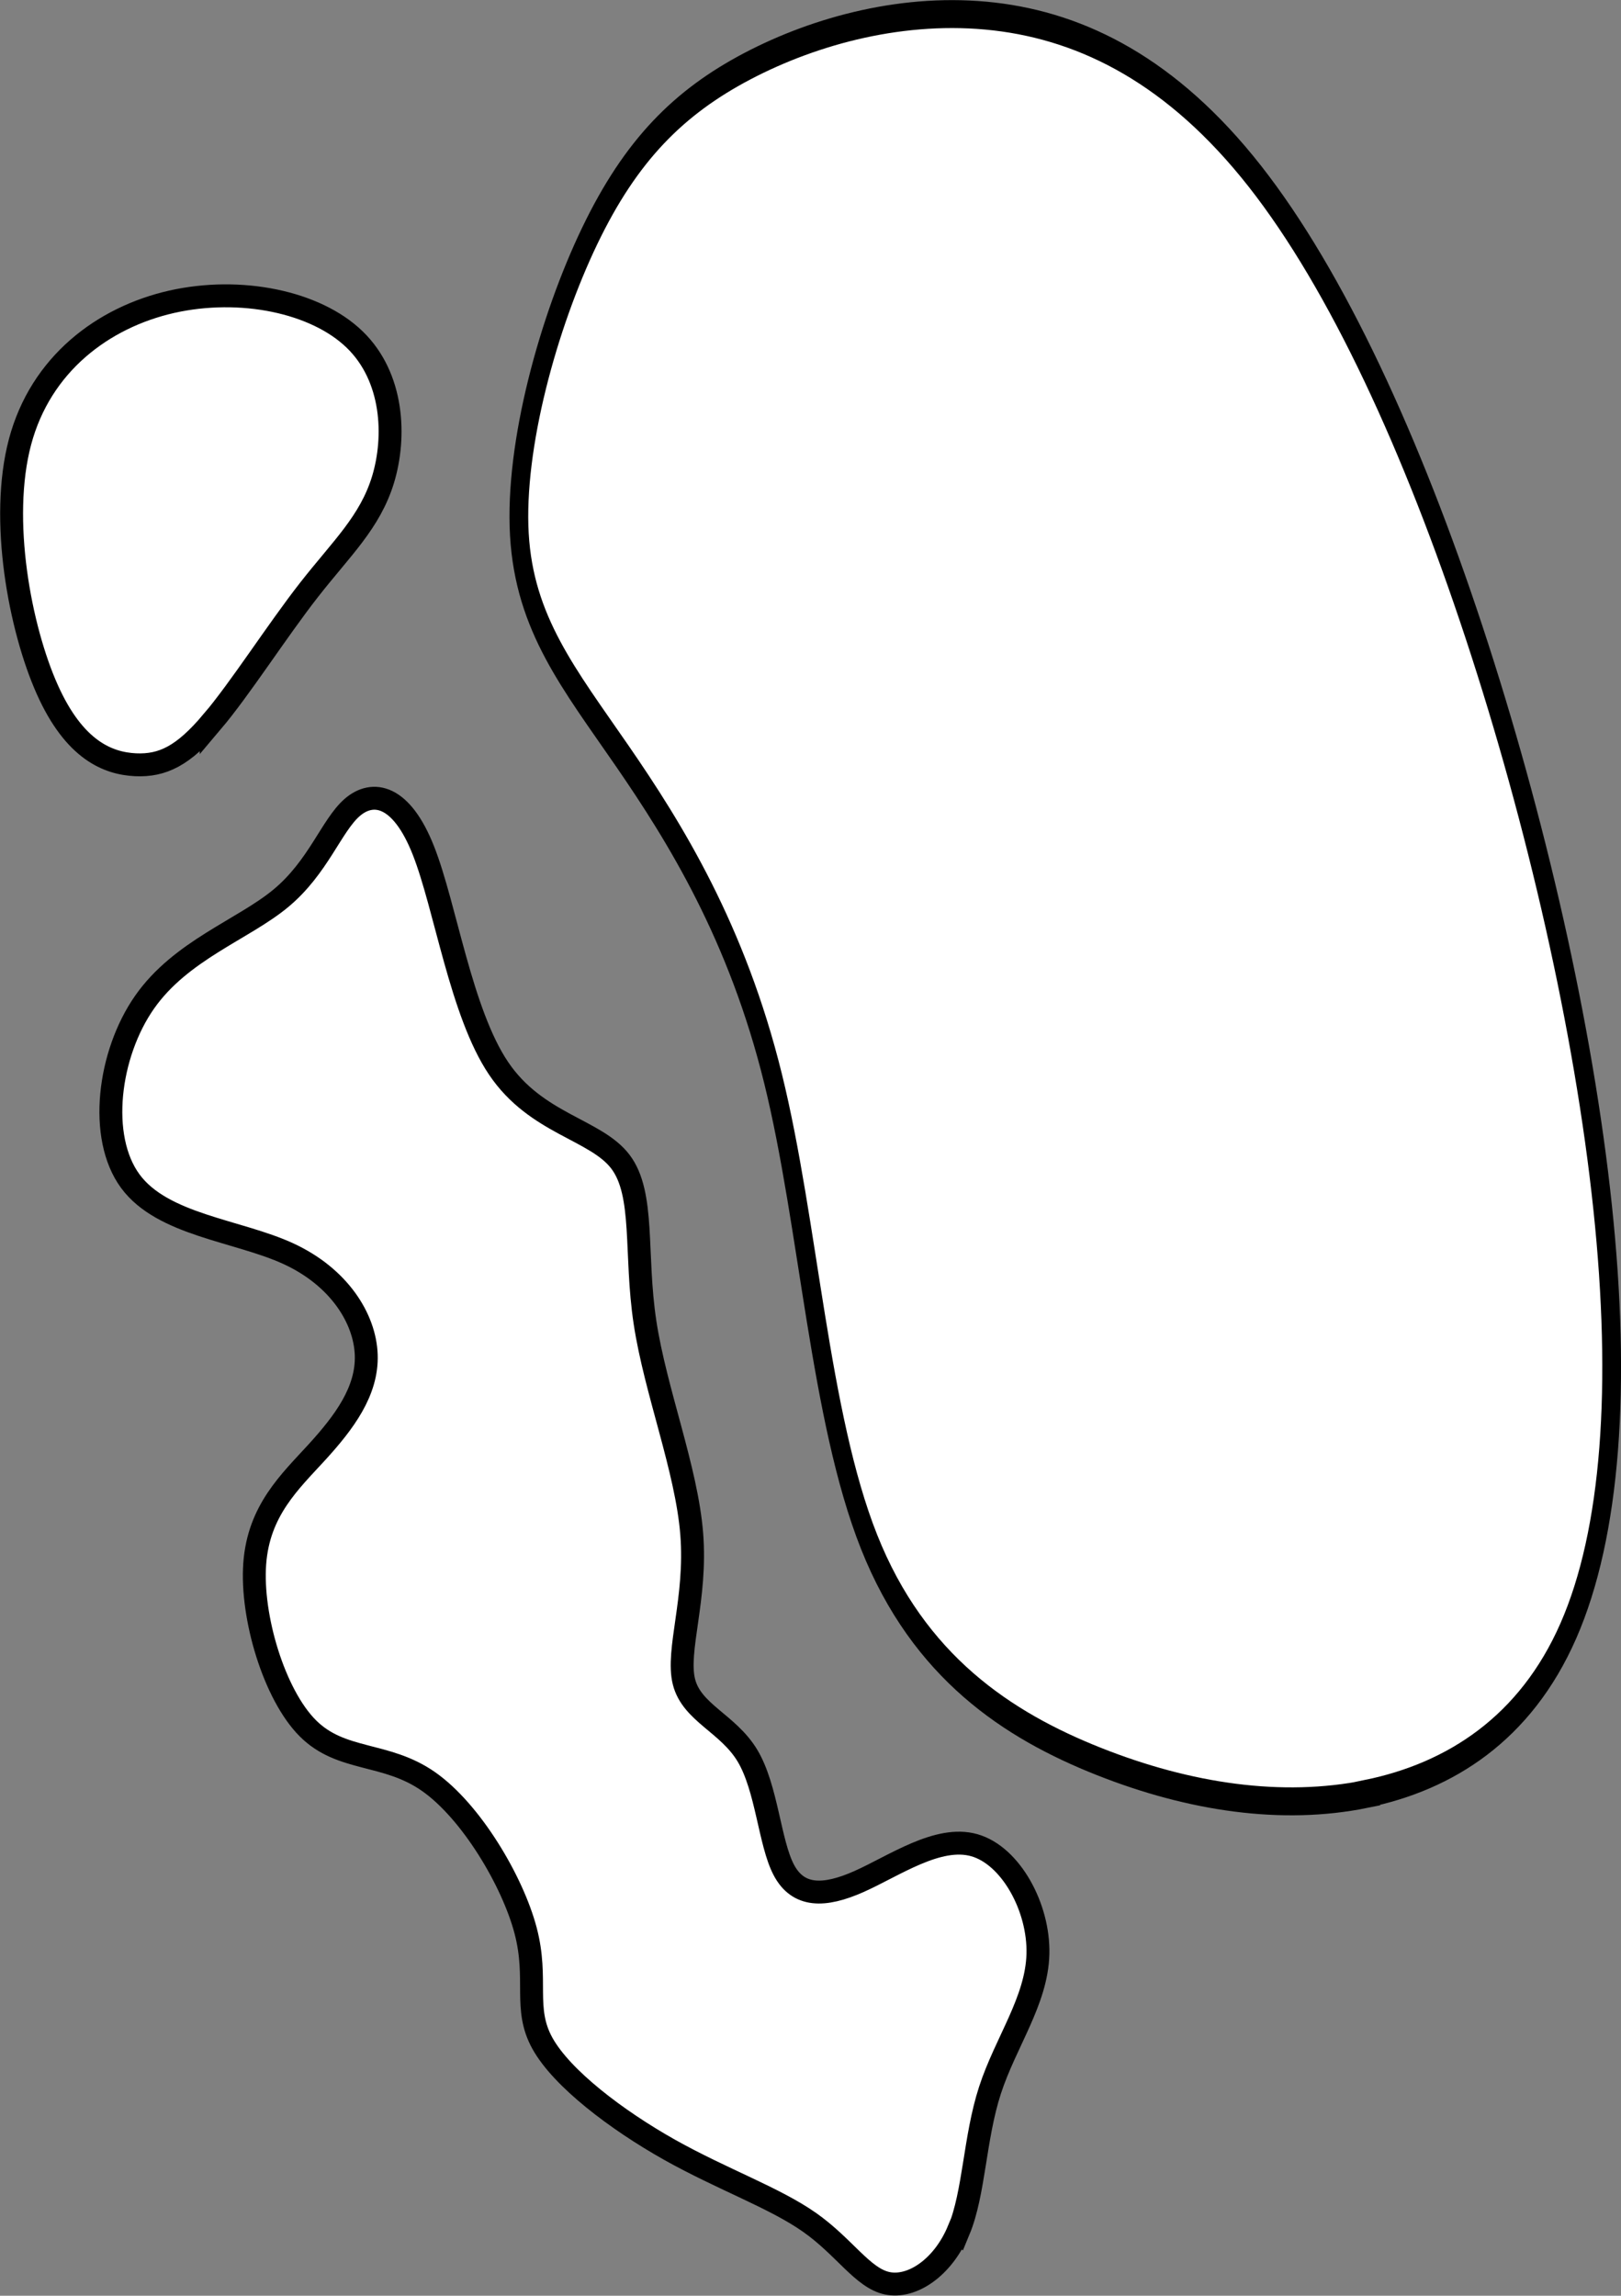 <?xml version="1.0" encoding="UTF-8" standalone="no"?>
<!-- Created with Inkscape (http://www.inkscape.org/) -->

<svg
   width="70.795"
   height="100.235"
   viewBox="0 0 14.159 20.047"
   version="1.1"
   id="svg5"
   inkscape:version="1.2.1 (9c6d41e4, 2022-07-14)"
   sodipodi:docname="16g.svg"
   xml:space="preserve"
   xmlns:inkscape="http://www.inkscape.org/namespaces/inkscape"
   xmlns:sodipodi="http://sodipodi.sourceforge.net/DTD/sodipodi-0.dtd"
   xmlns="http://www.w3.org/2000/svg"
   xmlns:svg="http://www.w3.org/2000/svg"><rect x="0" y="0" width="14.159" height="20.047" fill="#808080" stroke="none"/><sodipodi:namedview
     id="namedview7"
     pagecolor="#aaaaaa"
     bordercolor="#666666"
     borderopacity="1.0"
     inkscape:showpageshadow="2"
     inkscape:pageopacity="0"
     inkscape:pagecheckerboard="0"
     inkscape:deskcolor="#d1d1d1"
     inkscape:document-units="mm"
     showgrid="false"
     inkscape:zoom="0.68006792"
     inkscape:cx="-6.6169861"
     inkscape:cy="247.03415"
     inkscape:window-width="1274"
     inkscape:window-height="638"
     inkscape:window-x="8"
     inkscape:window-y="25"
     inkscape:window-maximized="0"
     inkscape:current-layer="layer3" /><defs
     id="defs2"><inkscape:path-effect
       effect="bspline"
       id="path-effect31388"
       is_visible="true"
       lpeversion="1"
       weight="33.333"
       steps="2"
       helper_size="0"
       apply_no_weight="true"
       apply_with_weight="true"
       only_selected="false" /><inkscape:path-effect
       effect="bspline"
       id="path-effect31384"
       is_visible="true"
       lpeversion="1"
       weight="33.333"
       steps="2"
       helper_size="0"
       apply_no_weight="true"
       apply_with_weight="true"
       only_selected="false" /><inkscape:path-effect
       effect="bspline"
       id="path-effect31380"
       is_visible="true"
       lpeversion="1"
       weight="33.333"
       steps="2"
       helper_size="0"
       apply_no_weight="true"
       apply_with_weight="true"
       only_selected="false" /><inkscape:path-effect
       effect="bspline"
       id="path-effect31376"
       is_visible="true"
       lpeversion="1"
       weight="33.333"
       steps="2"
       helper_size="0"
       apply_no_weight="true"
       apply_with_weight="true"
       only_selected="false" /><inkscape:path-effect
       effect="bspline"
       id="path-effect31372"
       is_visible="true"
       lpeversion="1"
       weight="33.333"
       steps="2"
       helper_size="0"
       apply_no_weight="true"
       apply_with_weight="true"
       only_selected="false" /><inkscape:path-effect
       effect="bspline"
       id="path-effect31368"
       is_visible="true"
       lpeversion="1"
       weight="33.333"
       steps="2"
       helper_size="0"
       apply_no_weight="true"
       apply_with_weight="true"
       only_selected="false" /><inkscape:path-effect
       effect="bspline"
       id="path-effect31364"
       is_visible="true"
       lpeversion="1"
       weight="33.333"
       steps="2"
       helper_size="0"
       apply_no_weight="true"
       apply_with_weight="true"
       only_selected="false" /><inkscape:path-effect
       effect="bspline"
       id="path-effect31360"
       is_visible="true"
       lpeversion="1"
       weight="33.333"
       steps="2"
       helper_size="0"
       apply_no_weight="true"
       apply_with_weight="true"
       only_selected="false" /><inkscape:path-effect
       effect="bspline"
       id="path-effect6018"
       is_visible="true"
       lpeversion="1"
       weight="33.333"
       steps="2"
       helper_size="0"
       apply_no_weight="true"
       apply_with_weight="true"
       only_selected="false" /><inkscape:path-effect
       effect="bspline"
       id="path-effect5152"
       is_visible="true"
       lpeversion="1"
       weight="33.333"
       steps="2"
       helper_size="0"
       apply_no_weight="true"
       apply_with_weight="true"
       only_selected="false" /><inkscape:path-effect
       effect="bspline"
       id="path-effect5135"
       is_visible="true"
       lpeversion="1"
       weight="33.333"
       steps="2"
       helper_size="0"
       apply_no_weight="true"
       apply_with_weight="true"
       only_selected="false" /><inkscape:path-effect
       effect="bspline"
       id="path-effect2251"
       is_visible="true"
       lpeversion="1"
       weight="33.333"
       steps="2"
       helper_size="0"
       apply_no_weight="true"
       apply_with_weight="true"
       only_selected="false" /><inkscape:path-effect
       effect="bspline"
       id="path-effect2247"
       is_visible="true"
       lpeversion="1"
       weight="33.333"
       steps="2"
       helper_size="0"
       apply_no_weight="true"
       apply_with_weight="true"
       only_selected="false" /><inkscape:path-effect
       effect="bspline"
       id="path-effect2243"
       is_visible="true"
       lpeversion="1"
       weight="33.333"
       steps="2"
       helper_size="0"
       apply_no_weight="true"
       apply_with_weight="true"
       only_selected="false" /><inkscape:path-effect
       effect="bspline"
       id="path-effect2239"
       is_visible="true"
       lpeversion="1"
       weight="33.333"
       steps="2"
       helper_size="0"
       apply_no_weight="true"
       apply_with_weight="true"
       only_selected="false" /><inkscape:path-effect
       effect="bspline"
       id="path-effect2235"
       is_visible="true"
       lpeversion="1"
       weight="33.333"
       steps="2"
       helper_size="0"
       apply_no_weight="true"
       apply_with_weight="true"
       only_selected="false" /><inkscape:path-effect
       effect="bspline"
       id="path-effect2202"
       is_visible="true"
       lpeversion="1"
       weight="33.333"
       steps="2"
       helper_size="0"
       apply_no_weight="true"
       apply_with_weight="true"
       only_selected="false" /><inkscape:path-effect
       effect="bspline"
       id="path-effect2198"
       is_visible="true"
       lpeversion="1"
       weight="33.333"
       steps="2"
       helper_size="0"
       apply_no_weight="true"
       apply_with_weight="true"
       only_selected="false" /><inkscape:path-effect
       effect="spiro"
       id="path-effect2141"
       is_visible="true"
       lpeversion="1" /><inkscape:path-effect
       effect="bspline"
       id="path-effect677"
       is_visible="true"
       lpeversion="1"
       weight="33.333"
       steps="2"
       helper_size="0"
       apply_no_weight="true"
       apply_with_weight="true"
       only_selected="false" /><inkscape:path-effect
       effect="bspline"
       id="path-effect673"
       is_visible="true"
       lpeversion="1"
       weight="33.333"
       steps="2"
       helper_size="0"
       apply_no_weight="true"
       apply_with_weight="true"
       only_selected="false" /><inkscape:path-effect
       effect="bspline"
       id="path-effect669"
       is_visible="true"
       lpeversion="1"
       weight="33.333"
       steps="2"
       helper_size="0"
       apply_no_weight="true"
       apply_with_weight="true"
       only_selected="false" /><inkscape:path-effect
       effect="bspline"
       id="path-effect665"
       is_visible="true"
       lpeversion="1"
       weight="33.333"
       steps="2"
       helper_size="0"
       apply_no_weight="true"
       apply_with_weight="true"
       only_selected="false" /><inkscape:path-effect
       effect="bspline"
       id="path-effect661"
       is_visible="true"
       lpeversion="1"
       weight="33.333"
       steps="2"
       helper_size="0"
       apply_no_weight="true"
       apply_with_weight="true"
       only_selected="false" /><inkscape:path-effect
       effect="bspline"
       id="path-effect657"
       is_visible="true"
       lpeversion="1"
       weight="33.333"
       steps="2"
       helper_size="0"
       apply_no_weight="true"
       apply_with_weight="true"
       only_selected="false" /><inkscape:path-effect
       effect="bspline"
       id="path-effect653"
       is_visible="true"
       lpeversion="1"
       weight="33.333"
       steps="2"
       helper_size="0"
       apply_no_weight="true"
       apply_with_weight="true"
       only_selected="false" /><inkscape:path-effect
       effect="bspline"
       id="path-effect649"
       is_visible="true"
       lpeversion="1"
       weight="33.333"
       steps="2"
       helper_size="0"
       apply_no_weight="true"
       apply_with_weight="true"
       only_selected="false" /><inkscape:path-effect
       effect="bspline"
       id="path-effect580"
       is_visible="true"
       lpeversion="1"
       weight="33.333"
       steps="2"
       helper_size="0"
       apply_no_weight="true"
       apply_with_weight="true"
       only_selected="false" /><linearGradient
       id="linearGradient3152"><stop
         style="stop-color:#878e76;stop-opacity:1"
         offset="0"
         id="stop3154" /><stop
         id="stop3178"
         offset="1"
         style="stop-color:#065143;stop-opacity:1" /></linearGradient><inkscape:path-effect
       effect="bspline"
       id="path-effect10835"
       is_visible="true"
       lpeversion="1"
       weight="33.333"
       steps="2"
       helper_size="0"
       apply_no_weight="true"
       apply_with_weight="true"
       only_selected="false" /><inkscape:path-effect
       effect="bspline"
       id="path-effect10841"
       is_visible="true"
       lpeversion="1"
       weight="33.333"
       steps="2"
       helper_size="0"
       apply_no_weight="true"
       apply_with_weight="true"
       only_selected="false" /><inkscape:path-effect
       effect="bspline"
       id="path-effect10847"
       is_visible="true"
       lpeversion="1"
       weight="33.333"
       steps="2"
       helper_size="0"
       apply_no_weight="true"
       apply_with_weight="true"
       only_selected="false" /></defs><g
     inkscape:groupmode="layer"
     id="layer3"
     inkscape:label="Sand"
     style="display:inline;fill:#ffffff"
     transform="translate(6.878,98.298)"><path
       style="fill:#ffffff;stroke:#000000;stroke-width:0.2px;stroke-linecap:butt;stroke-linejoin:miter;stroke-opacity:1"
       d="m 1.497,-78.822 c 0.136,-0.328 0.136,-0.804 0.272,-1.223 0.136,-0.419 0.408,-0.781 0.419,-1.189 0.011,-0.408 -0.238,-0.861 -0.555,-0.951 -0.317,-0.091 -0.702,0.181 -1.008,0.317 -0.306,0.136 -0.532,0.136 -0.657,-0.102 -0.125,-0.238 -0.147,-0.713 -0.317,-0.997 -0.17,-0.283 -0.487,-0.374 -0.555,-0.646 -0.068,-0.272 0.113,-0.725 0.068,-1.291 -0.045,-0.566 -0.317,-1.246 -0.408,-1.846 -0.091,-0.6 -6.32e-5,-1.121 -0.215,-1.404 -0.215,-0.283 -0.736,-0.328 -1.064,-0.815 -0.329,-0.487 -0.464,-1.415 -0.657,-1.903 -0.192,-0.487 -0.442,-0.532 -0.623,-0.374 -0.181,0.159 -0.295,0.521 -0.623,0.793 -0.328,0.272 -0.872,0.453 -1.189,0.906 -0.317,0.453 -0.408,1.178 -0.125,1.563 0.283,0.385 0.94,0.43 1.382,0.634 0.442,0.204 0.668,0.566 0.679,0.883 0.011,0.317 -0.193,0.589 -0.43,0.849 -0.238,0.26 -0.51,0.51 -0.544,0.974 -0.034,0.464 0.17,1.144 0.464,1.438 0.294,0.294 0.68,0.204 1.053,0.464 0.374,0.261 0.736,0.872 0.849,1.302 0.113,0.43 -0.023,0.679 0.147,0.985 0.17,0.306 0.646,0.668 1.11,0.929 0.464,0.26 0.917,0.419 1.223,0.634 0.306,0.215 0.464,0.487 0.679,0.532 0.215,0.045 0.487,-0.136 0.623,-0.464 z"
       id="path31374"
       inkscape:path-effect="#path-effect31376"
       inkscape:original-d="m 1.632426,-78.675204 c 2e-4,-0.47544 2e-4,-0.95108 0,-1.426918 0.272,-0.3622 0.54379,-0.724586 0.815384,-1.087178 -0.24895,-0.452798 -0.49809,-0.90578 -0.747434,-1.35897 -0.38485,0.272 -0.769884,0.543788 -1.155126,0.815382 -0.2263,2e-4 -0.45279,2e-4 -0.679486,0 -0.02245,-0.47545 -0.045098,-0.95108 -0.067948,-1.42692 -0.3169,-0.0904 -0.633986,-0.180996 -0.95128,-0.271794 0.1814,-0.452798 0.362592,-0.90578 0.543588,-1.35897 -0.271598,-0.6793 -0.543388,-1.35877 -0.815382,-2.038456 0.0908,-0.52075 0.181396,-1.041678 0.271794,-1.562816 -0.520748,-0.0451 -1.041676,-0.0904 -1.562816,-0.135898 -0.1357,-0.928448 -0.271594,-1.85706 -0.407692,-2.78589 -0.248948,-0.0451 -0.498088,-0.0904 -0.747432,-0.135896 -0.11305,0.362598 -0.226296,0.724984 -0.339744,1.087176 -0.543398,0.1814 -1.086976,0.362592 -1.630764,0.543588 -0.0904,0.724998 -0.180996,1.449768 -0.271794,2.174354 0.657048,0.0455 1.313872,0.0908 1.970506,0.135896 0.2267,0.3626 0.453192,0.724984 0.679486,1.087178 -0.20365,0.271998 -0.40749,0.543788 -0.611536,0.815382 -0.2716,0.24935 -0.543388,0.498488 -0.815384,0.747434 0.20405,0.679698 0.407892,1.35917 0.611538,2.038456 0.38525,-0.0904 0.770284,-0.180996 1.155124,-0.271794 0.3626,0.611748 0.724986,1.223274 1.087178,1.83461 -0.1357,0.24935 -0.271594,0.49849 -0.407692,0.747434 0.47585,0.3626 0.95148,0.724984 1.42692,1.087176 0.4532,0.15875 0.90618,0.317294 1.35897,0.47564 0.15875,0.272 0.317294,0.543788 0.47564,0.815382 0.272,-0.180998 0.543788,-0.362192 0.815382,-0.543588 z" /><path
       style="fill:#ffffff;stroke:#000000;stroke-width:0.2px;stroke-linecap:butt;stroke-linejoin:miter;stroke-opacity:1"
       d="m -5.027,-91.993 c 0.249,-0.294 0.566,-0.793 0.849,-1.155 0.283,-0.362 0.532,-0.589 0.646,-0.963 0.113,-0.374 0.091,-0.895 -0.249,-1.223 -0.34,-0.329 -0.996,-0.464 -1.597,-0.329 -0.6,0.136 -1.144,0.544 -1.325,1.223 -0.181,0.68 3.8e-6,1.631 0.238,2.163 0.238,0.532 0.532,0.645 0.77,0.657 0.238,0.011 0.419,-0.079 0.668,-0.374 z"
       id="path31378"
       inkscape:path-effect="#path-effect31380"
       inkscape:original-d="m -5.094478,-91.789272 c 0.317292,-0.498088 0.634386,-0.996378 0.951278,-1.494868 0.24935,-0.2263 0.49849,-0.45279 0.747434,-0.679484 -0.02245,-0.52075 -0.045098,-1.041678 -0.067948,-1.562818 -0.656648,-0.1357 -1.313472,-0.271594 -1.970508,-0.40769 -0.543398,0.407898 -1.086976,0.815582 -1.630764,1.223074 0.1814,0.951498 0.362592,1.902758 0.543588,2.853838 0.29465,0.11345 0.589088,0.226696 0.883332,0.339742 0.181398,-0.0904 0.362592,-0.180996 0.543588,-0.271794 z" /></g><g
     inkscape:groupmode="layer"
     id="layer5"
     inkscape:label="green"
     style="display:inline"
     transform="matrix(0.671,0,0,1,15.755,98.298)"><path
       style="fill:#ffffff;stroke:#000000;stroke-width:0.244px;stroke-linecap:butt;stroke-linejoin:miter;stroke-opacity:1"
       d="m -5.697,-82.634 c 1.093,-0.15 2.075,-0.569 2.633,-1.423 0.558,-0.854 0.692,-2.142 0.446,-3.7 -0.245,-1.558 -0.87,-3.386 -1.673,-5.019 -0.803,-1.633 -1.785,-3.071 -2.856,-3.985 -1.071,-0.914 -2.231,-1.303 -3.391,-1.393 -1.16,-0.09 -2.321,0.12 -3.213,0.434 -0.893,0.315 -1.517,0.734 -2.053,1.483 -0.536,0.749 -0.982,1.828 -0.915,2.607 0.067,0.779 0.647,1.259 1.339,1.933 0.692,0.674 1.495,1.543 1.963,2.817 0.468,1.273 0.602,2.951 1.25,4.045 0.647,1.094 1.807,1.603 2.99,1.918 1.183,0.315 2.387,0.434 3.481,0.285 z"
       id="path31386"
       inkscape:path-effect="#path-effect31388"
       inkscape:original-d="m -5.5854653,-82.364008 c 0.9820477,-0.419282 1.9638006,-0.838764 2.9452526,-1.258448 0.1341774,-1.288236 0.2680479,-2.57662 0.4016265,-3.86523 -0.624467,-1.827582 -1.249205,-3.655292 -1.8742528,-5.483236 -0.9814729,-1.438054 -1.9632049,-2.876252 -2.9452527,-4.314678 -1.1599758,-0.389326 -2.3202049,-0.778838 -3.4807523,-1.168558 -1.159979,0.209946 -2.320205,0.419682 -3.480756,0.629224 -0.624464,0.41969 -1.249202,0.839166 -1.874253,1.258448 -0.445961,1.07889 -0.892202,2.157538 -1.33875,3.236008 0.580437,0.479618 1.160548,0.959016 1.740377,1.438224 0.803565,0.869146 1.6068,1.738058 2.409752,2.606786 0.134175,1.678162 0.268048,3.356058 0.401627,5.033788 1.160571,0.509582 2.320801,1.018944 3.4807525,1.528116 1.2051981,0.120054 2.4100507,0.239904 3.6146292,0.359556 z" /></g></svg>
